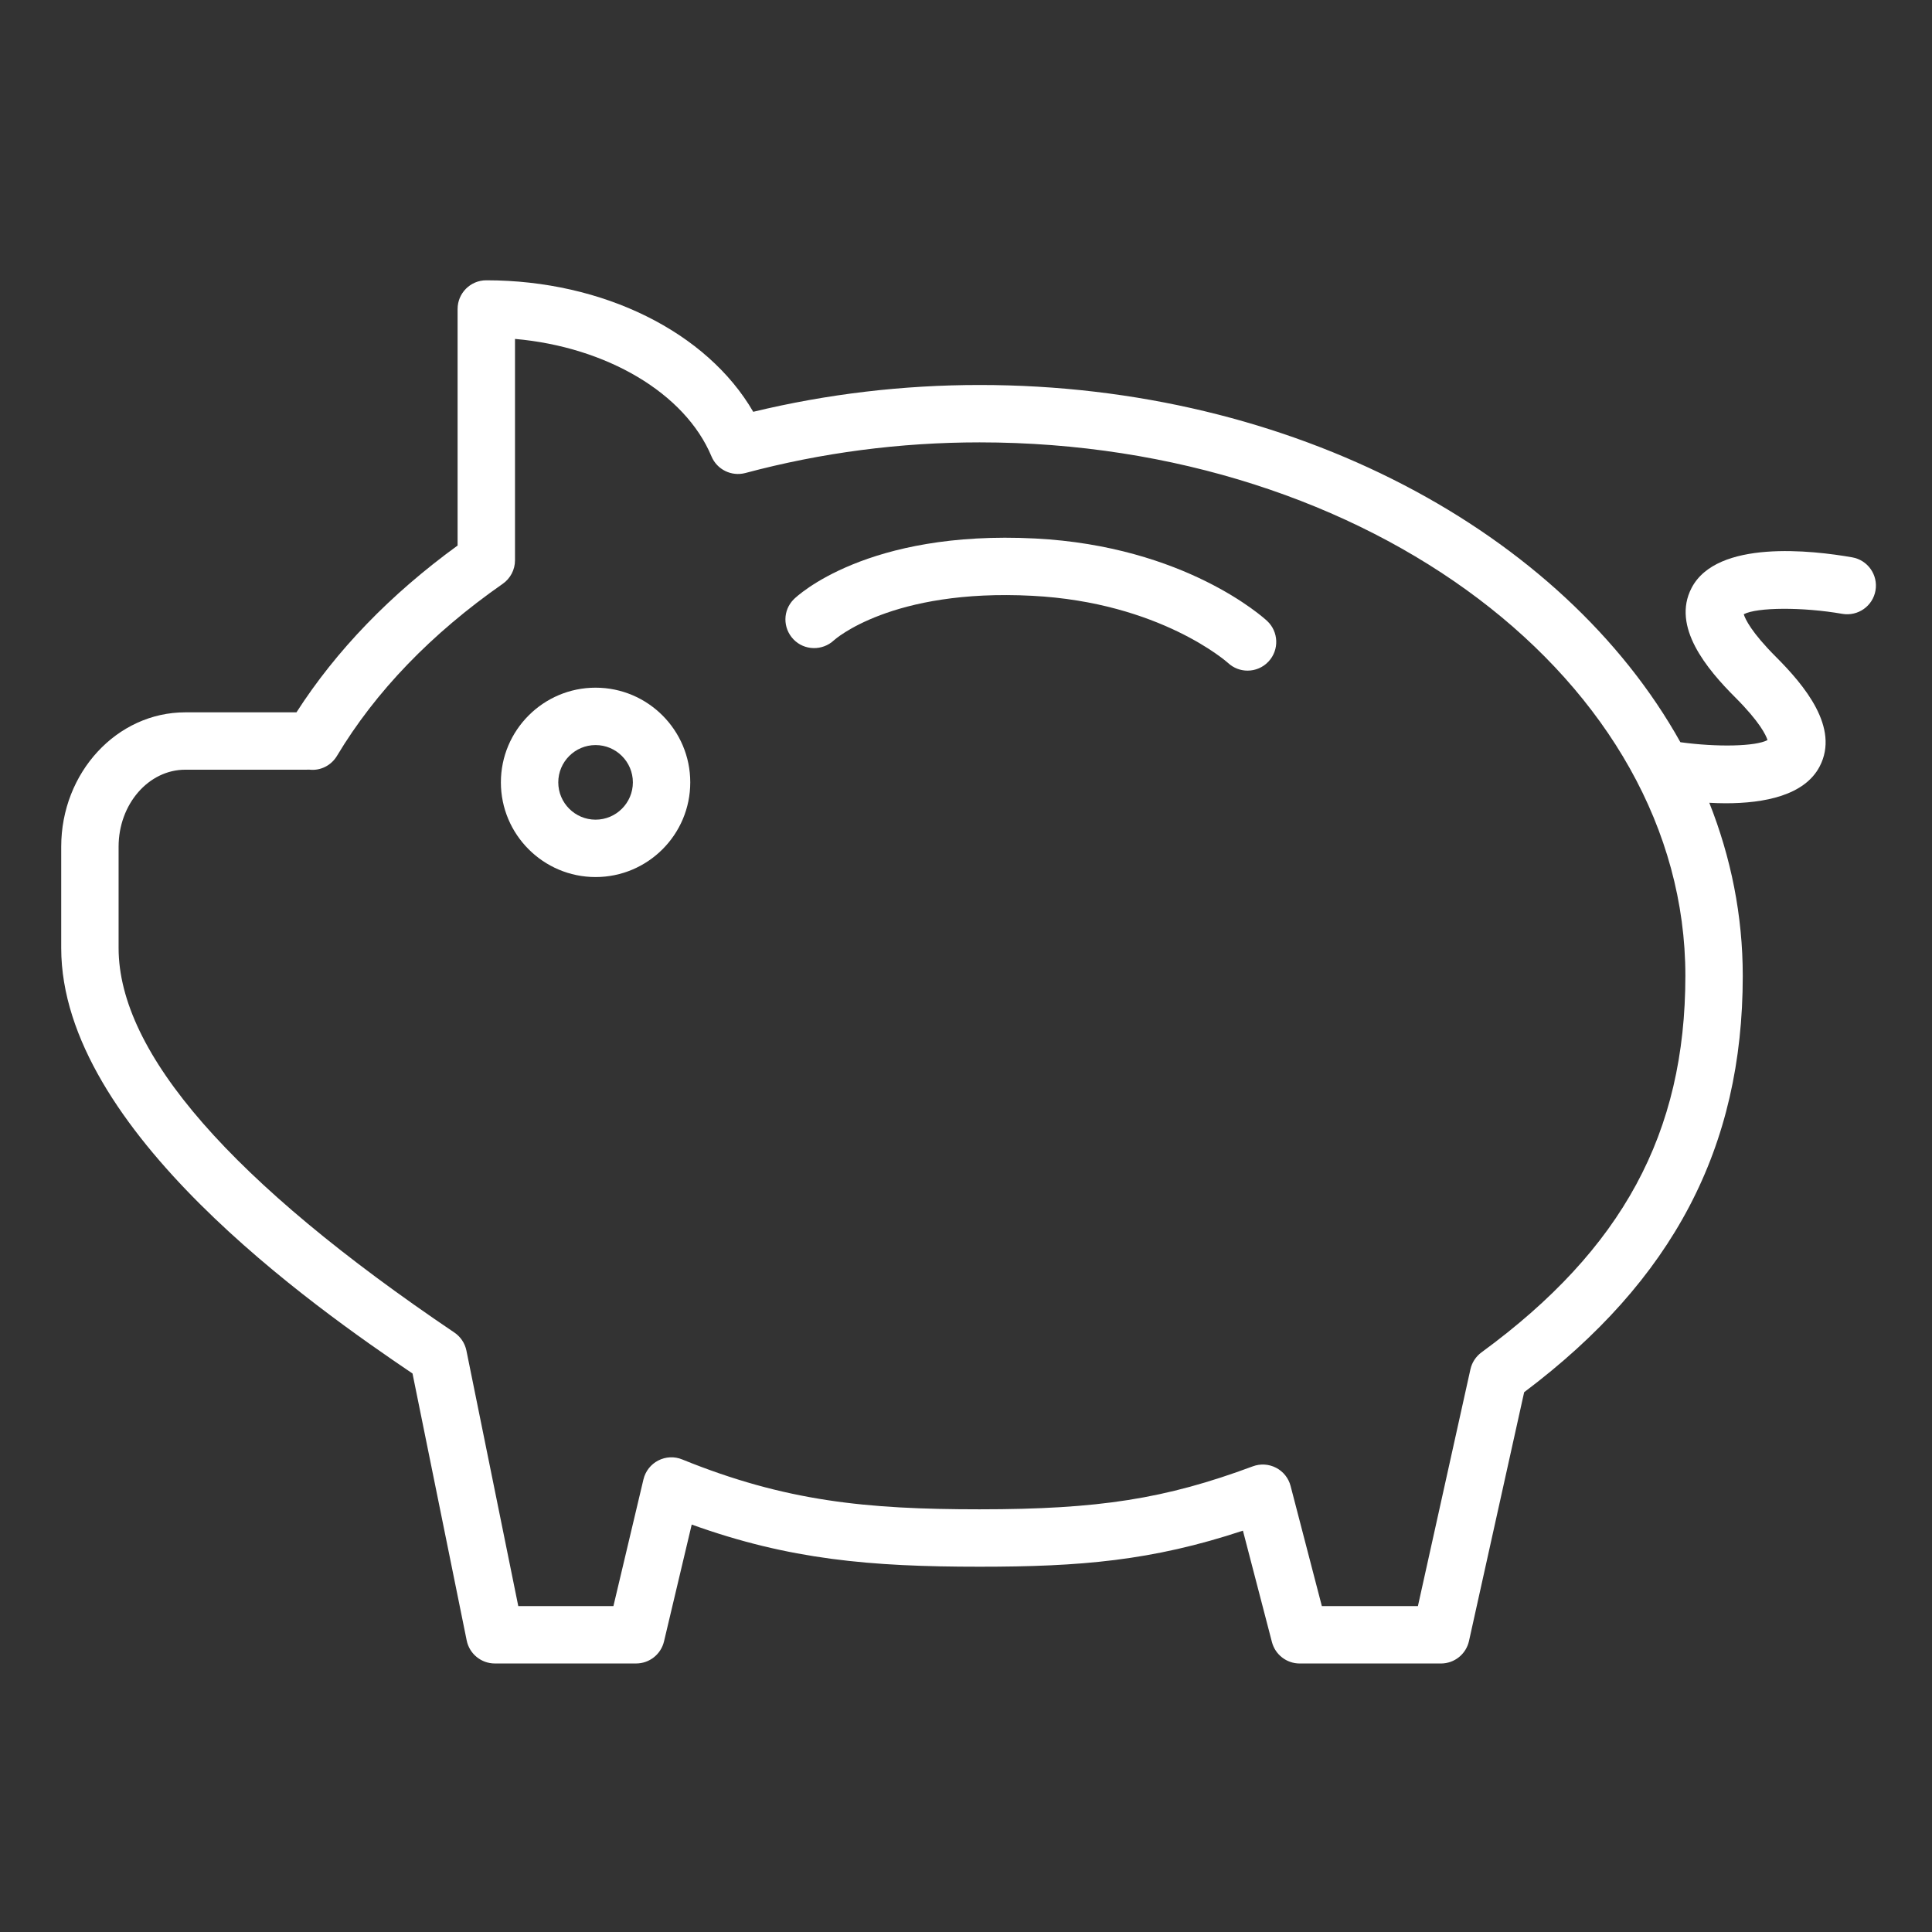 <?xml version="1.0" encoding="UTF-8"?> <svg xmlns="http://www.w3.org/2000/svg" width="101" height="101" viewBox="0 0 101 101" fill="none"><rect x="0" y="0" width="101" height="101" fill="#333333" stroke="none"/> <path d="M31.135 35.95C28.406 35.95 26.185 38.171 26.185 40.9C26.185 43.629 28.405 45.85 31.135 45.85C33.865 45.85 36.085 43.63 36.085 40.9C36.085 38.17 33.864 35.95 31.135 35.95ZM31.135 42.85C30.06 42.85 29.185 41.975 29.185 40.9C29.185 39.825 30.06 38.95 31.135 38.95C32.21 38.95 33.085 39.825 33.085 40.9C33.085 41.975 32.21 42.85 31.135 42.85Z" fill="white"></path> <path d="M54.117 28.151C45.307 27.7 41.655 31.173 41.504 31.322C40.919 31.897 40.912 32.829 41.48 33.422C42.046 34.015 42.993 34.034 43.594 33.475C43.622 33.448 46.59 30.763 53.963 31.147C60.65 31.492 64.169 34.63 64.198 34.657C64.487 34.926 64.853 35.059 65.219 35.059C65.62 35.059 66.022 34.898 66.318 34.58C66.881 33.974 66.847 33.024 66.241 32.46C66.07 32.301 61.958 28.555 54.117 28.151Z" fill="white"></path> <path d="M96.827 29.136C94.742 28.77 89.755 28.194 88.431 30.737C87.376 32.764 89.231 34.975 90.718 36.462C91.998 37.743 92.321 38.433 92.401 38.69C91.781 39.023 89.77 39.065 87.847 38.801C81.721 27.827 67.607 20.126 51.209 20.126C47.205 20.126 43.23 20.597 39.377 21.528C36.965 17.369 31.547 14.653 25.422 14.653C24.593 14.653 23.922 15.324 23.922 16.153V28.519C20.408 31.073 17.58 34.001 15.498 37.239H9.686C6.11 37.239 3.2 40.39 3.2 44.263V49.561C3.2 59.082 16.455 68.346 21.565 71.803L24.398 85.761C24.54 86.459 25.155 86.962 25.868 86.962H33.254C33.949 86.962 34.553 86.484 34.713 85.808L36.161 79.7C41.259 81.535 45.506 81.904 51.209 81.904C56.47 81.904 60.218 81.596 64.977 80.019L66.493 85.841C66.665 86.502 67.262 86.963 67.944 86.963H75.33C76.033 86.963 76.642 86.475 76.795 85.788L79.679 72.781C87.473 66.919 91.107 59.988 91.107 51.013C91.107 47.866 90.492 44.829 89.358 41.967C89.639 41.982 89.924 41.993 90.214 41.993C92.226 41.993 94.336 41.589 95.129 40.065C96.183 38.039 94.328 35.827 92.842 34.34C91.561 33.058 91.239 32.369 91.159 32.112C91.841 31.745 94.226 31.726 96.31 32.09C97.129 32.23 97.903 31.687 98.046 30.871C98.188 30.056 97.643 29.279 96.827 29.136ZM77.449 70.698C77.155 70.914 76.949 71.228 76.87 71.584L74.125 83.962H69.103L67.469 77.684C67.363 77.274 67.087 76.927 66.711 76.732C66.333 76.536 65.893 76.508 65.495 76.656C60.918 78.357 57.447 78.903 51.209 78.903C45.29 78.903 41.059 78.487 35.662 76.295C35.257 76.129 34.8 76.15 34.41 76.352C34.021 76.552 33.739 76.914 33.638 77.339L32.068 83.962H27.094L24.383 70.605C24.304 70.22 24.078 69.88 23.752 69.661C12.105 61.804 6.2 55.041 6.2 49.56V44.262C6.2 42.043 7.764 40.238 9.686 40.238H15.919L16.062 40.237C16.105 40.236 16.146 40.233 16.189 40.237C16.764 40.299 17.319 40.011 17.616 39.515C19.633 36.152 22.548 33.126 26.281 30.521C26.683 30.241 26.923 29.781 26.923 29.291V17.718C31.703 18.139 35.809 20.546 37.194 23.858C37.483 24.55 38.242 24.92 38.966 24.728C42.936 23.665 47.055 23.126 51.211 23.126C71.556 23.126 88.107 35.636 88.107 51.013C88.105 59.234 84.819 65.305 77.449 70.698Z" fill="white"></path> </svg> 